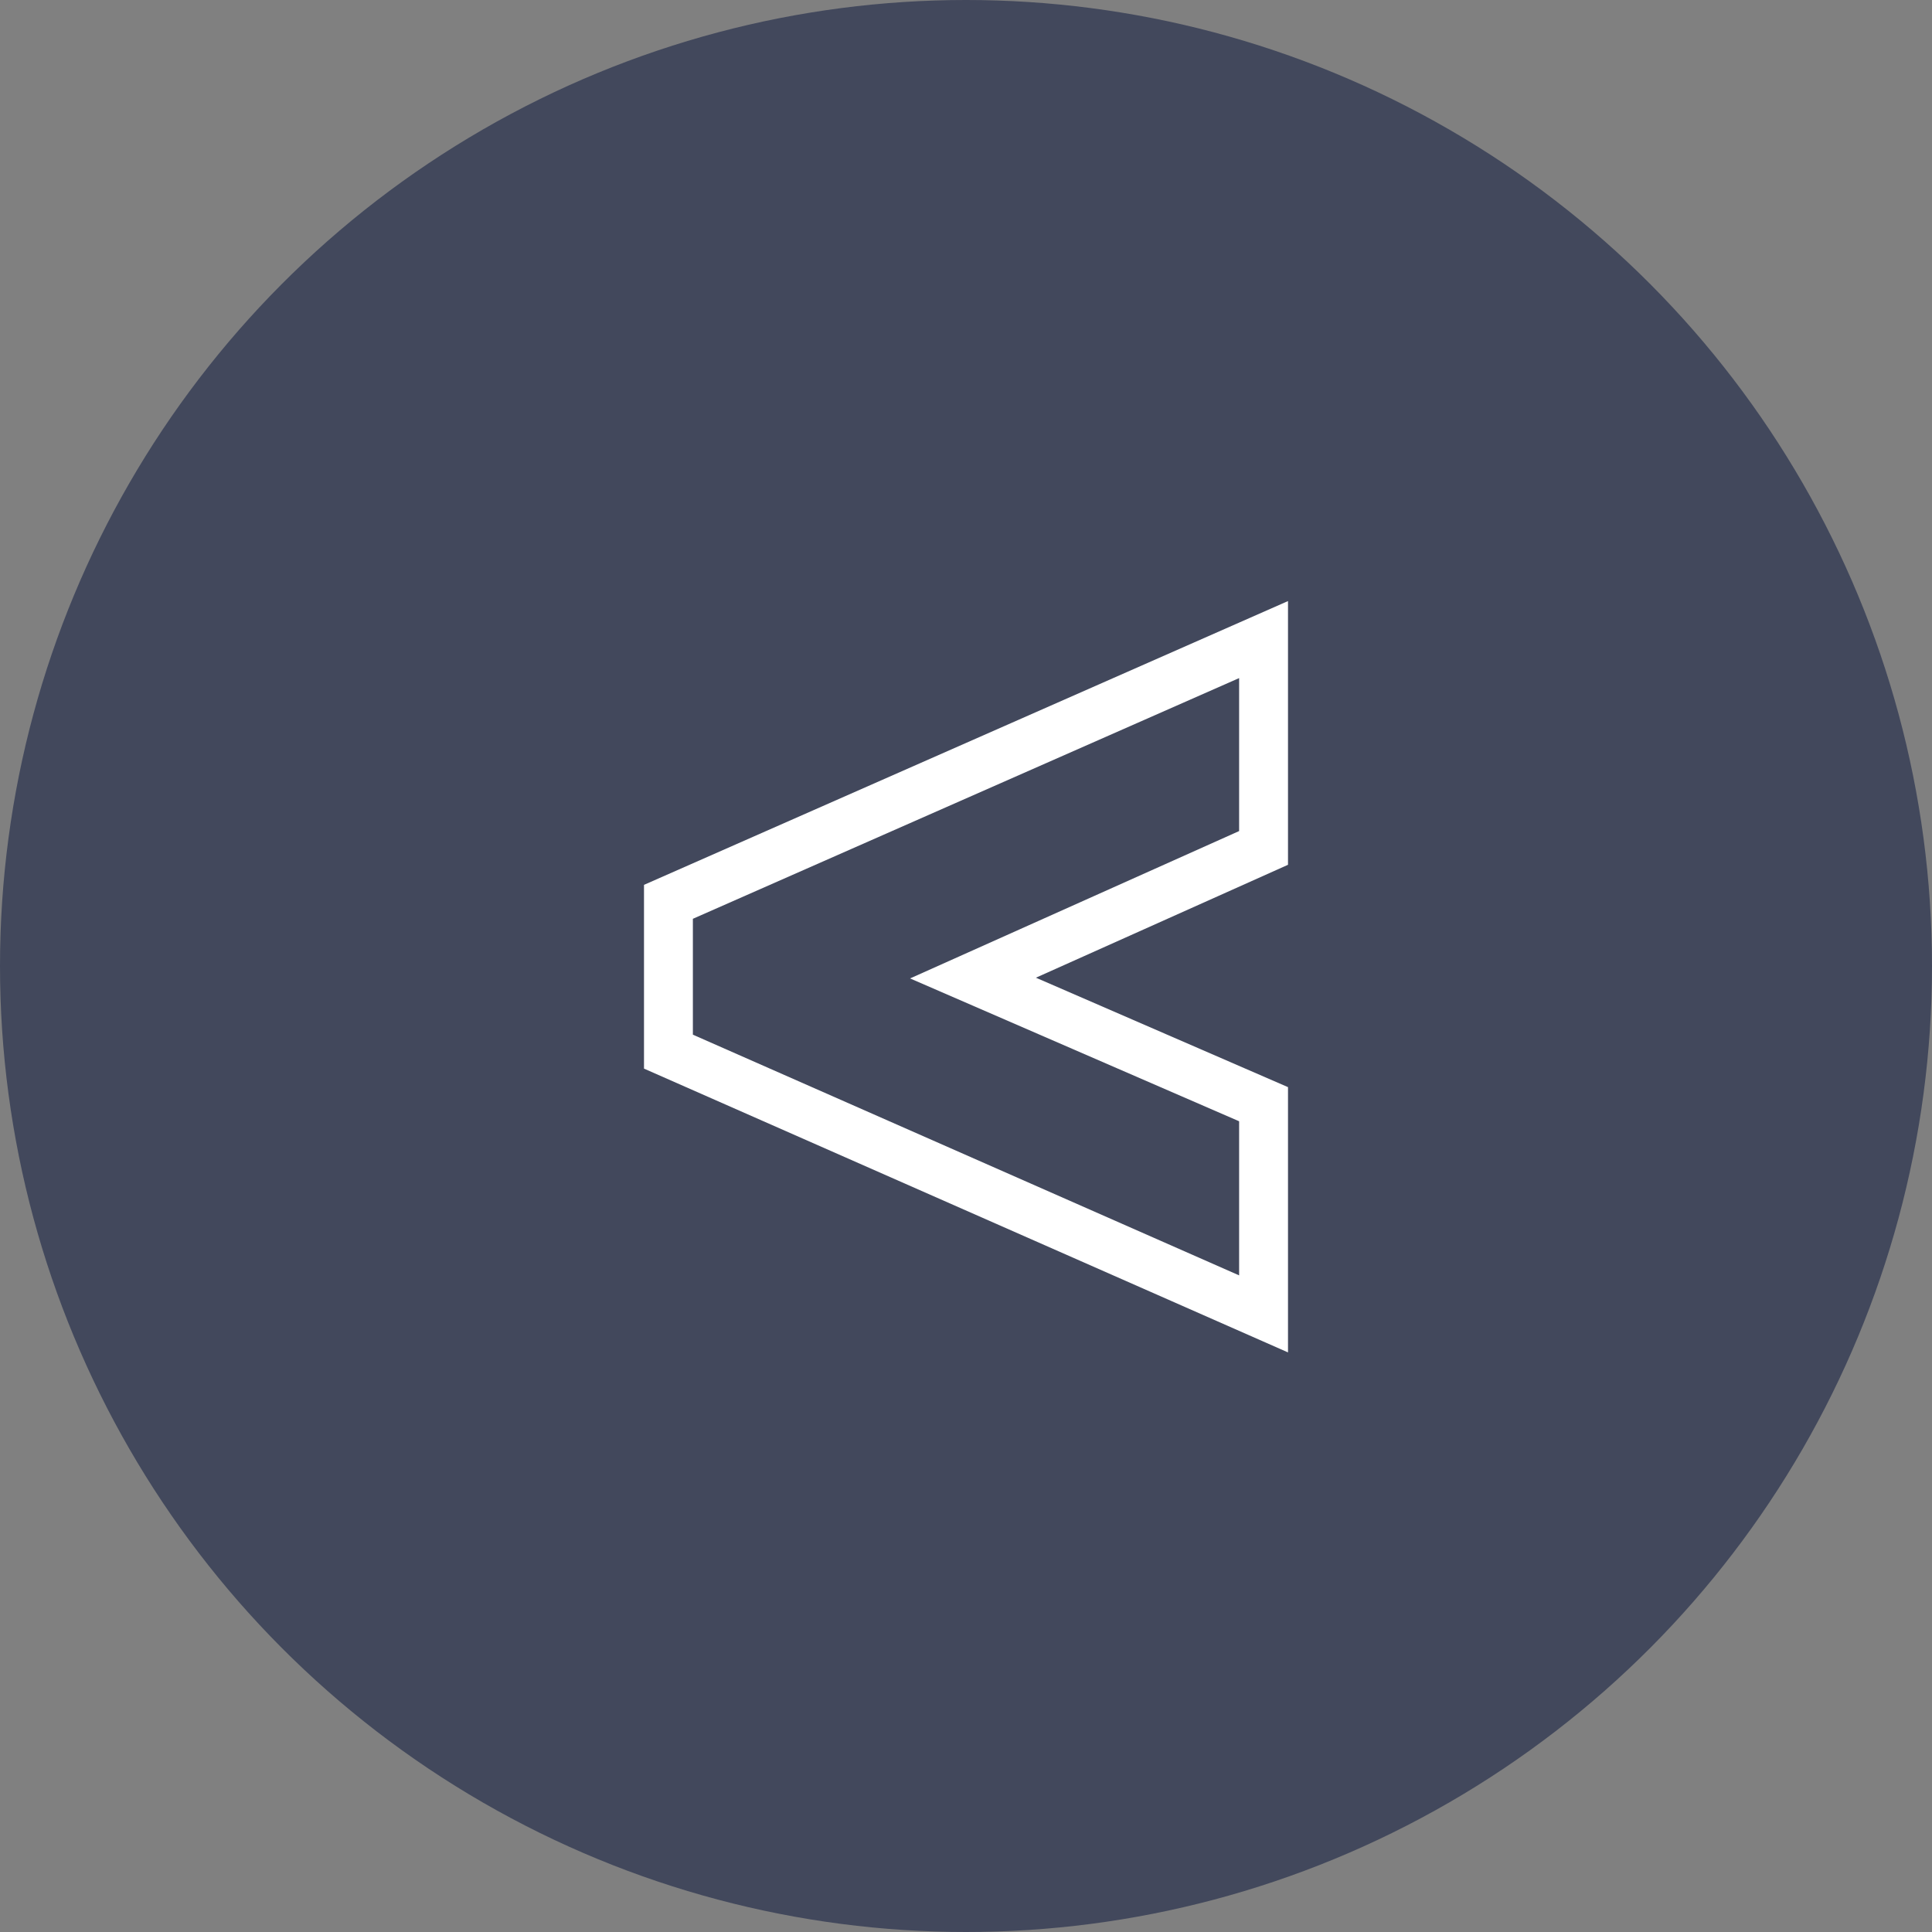<?xml version="1.0" encoding="UTF-8"?> <svg xmlns="http://www.w3.org/2000/svg" width="90" height="90" viewBox="0 0 90 90" fill="none"><rect x="0" y="0" width="90" height="90" fill="#808080" stroke="none"/> <circle r="45" transform="matrix(-1 0 0 1 45 45)" fill="#42485C"></circle> <path fill-rule="evenodd" clip-rule="evenodd" d="M60 63V50.643L48.257 45.545L60 40.285V28L30 41.22V49.78L60 63ZM42.395 45.579L57.723 52.233V59.412L32.277 48.199V42.801L57.723 31.588V38.714L42.395 45.579Z" fill="white"></path> </svg> 